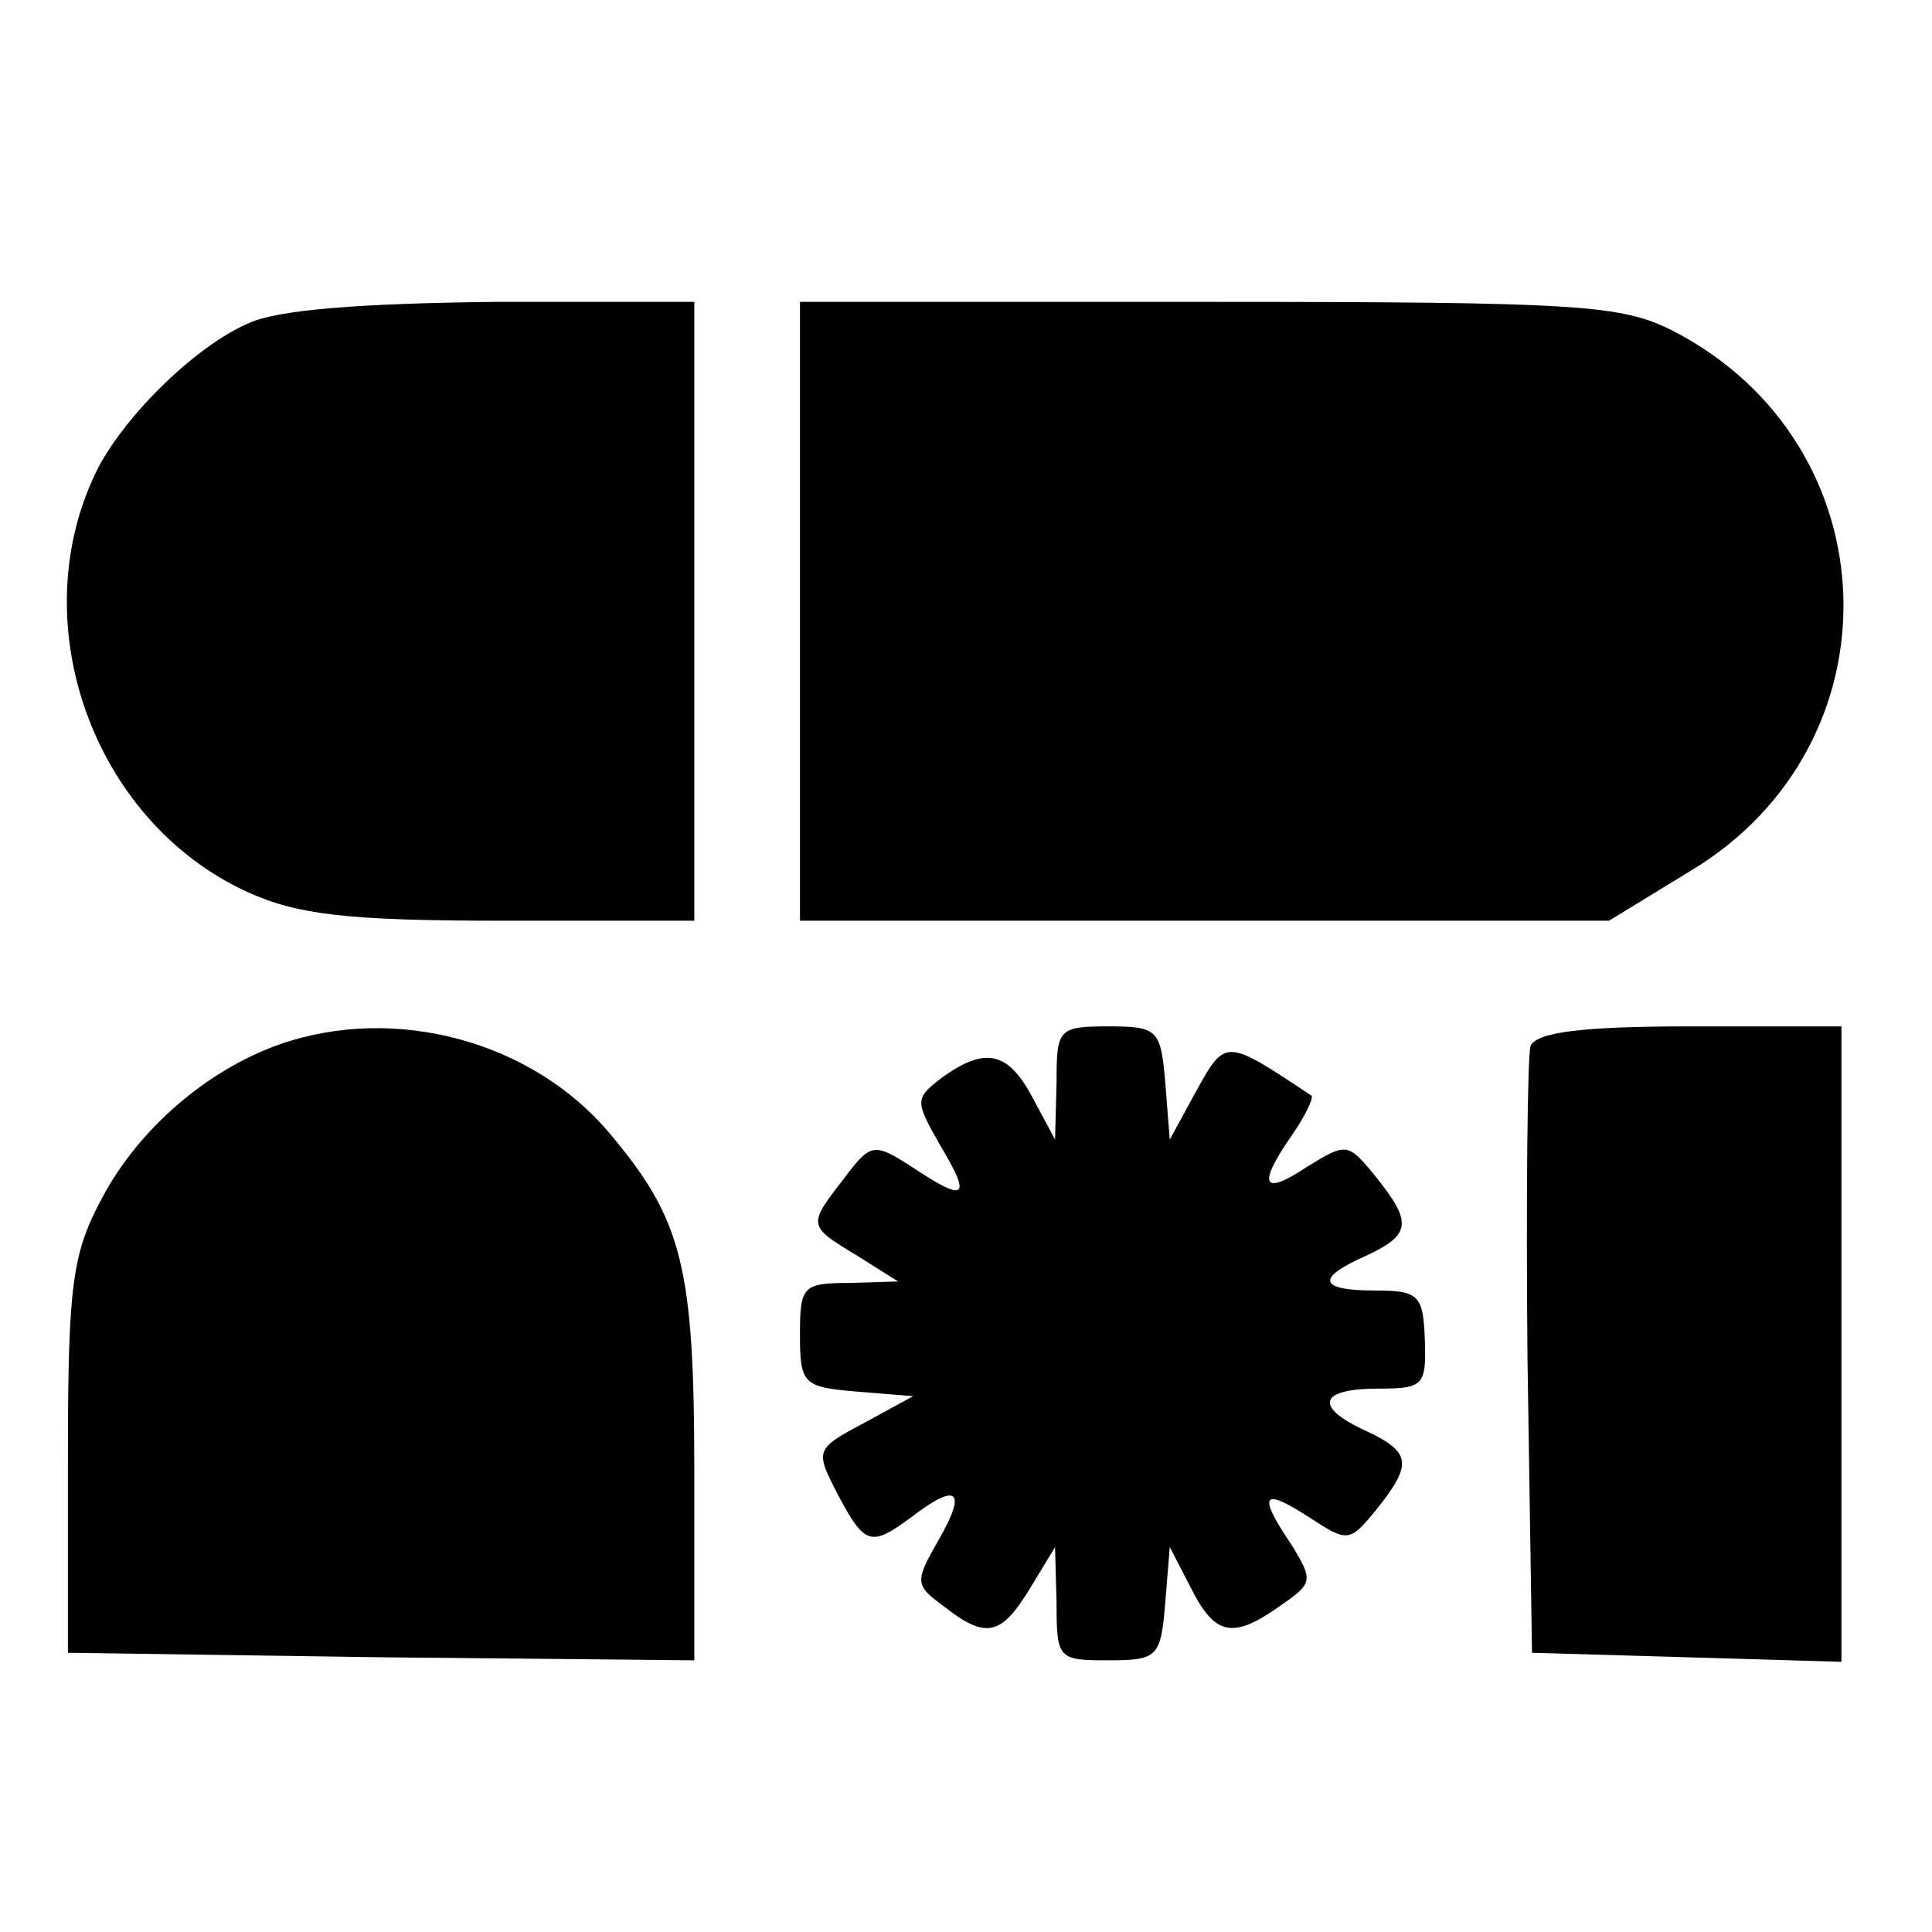 <?xml version="1.0" standalone="no"?>
<!DOCTYPE svg PUBLIC "-//W3C//DTD SVG 20010904//EN"
 "http://www.w3.org/TR/2001/REC-SVG-20010904/DTD/svg10.dtd">
<svg version="1.0" xmlns="http://www.w3.org/2000/svg"
 width="128pt" height="128pt" viewBox="0 0 128 128"
 preserveAspectRatio="xMidYMid meet">
<g transform="translate(0,128) scale(0.1,-0.1)"
fill="#000000" stroke="none">
<path d="M165 1066 c-35 -15 -81 -60 -100 -96 -51 -101 -4 -234 99 -281 33
-15 66 -19 169 -19 l127 0 0 205 0 205 -132 0 c-88 -1 -143 -5 -163 -14z"/>
<path d="M530 875 l0 -205 268 0 268 0 54 33 c140 84 134 283 -12 358 -34 17
-61 19 -308 19 l-270 0 0 -205z"/>
<path d="M185 588 c-48 -17 -93 -56 -117 -101 -20 -37 -23 -57 -23 -172 l0
-130 208 -3 207 -2 0 125 c0 136 -8 167 -56 224 -51 61 -142 86 -219 59z"/>
<path d="M700 563 l-1 -38 -15 28 c-16 30 -31 34 -60 13 -18 -14 -18 -15 -1
-45 21 -35 17 -38 -19 -14 -25 16 -27 16 -45 -8 -24 -31 -24 -31 9 -51 l27
-17 -32 -1 c-31 0 -33 -2 -33 -34 0 -33 2 -35 38 -38 l37 -3 -33 -18 c-32 -17
-32 -18 -17 -47 18 -34 22 -35 49 -15 30 23 37 18 18 -15 -16 -28 -16 -30 3
-44 28 -22 38 -20 57 11 l17 28 1 -37 c0 -37 1 -38 34 -38 33 0 35 2 38 38 l3
37 14 -27 c16 -32 28 -34 59 -12 22 15 22 17 8 40 -23 34 -20 39 11 19 26 -17
27 -17 45 5 24 30 23 38 -7 52 -35 16 -31 28 8 28 30 0 32 2 31 32 -1 30 -4
33 -33 33 -37 0 -40 8 -6 23 30 14 31 22 6 53 -18 22 -19 22 -45 6 -30 -20
-33 -12 -10 21 9 13 14 24 13 26 -57 38 -57 38 -76 4 l-18 -33 -3 38 c-3 35
-5 37 -38 37 -33 0 -34 -2 -34 -37z"/>
<path d="M1014 587 c-2 -7 -3 -100 -2 -207 l3 -195 103 -3 102 -3 0 211 0 210
-100 0 c-73 0 -102 -4 -106 -13z"/>
</g>
</svg>
